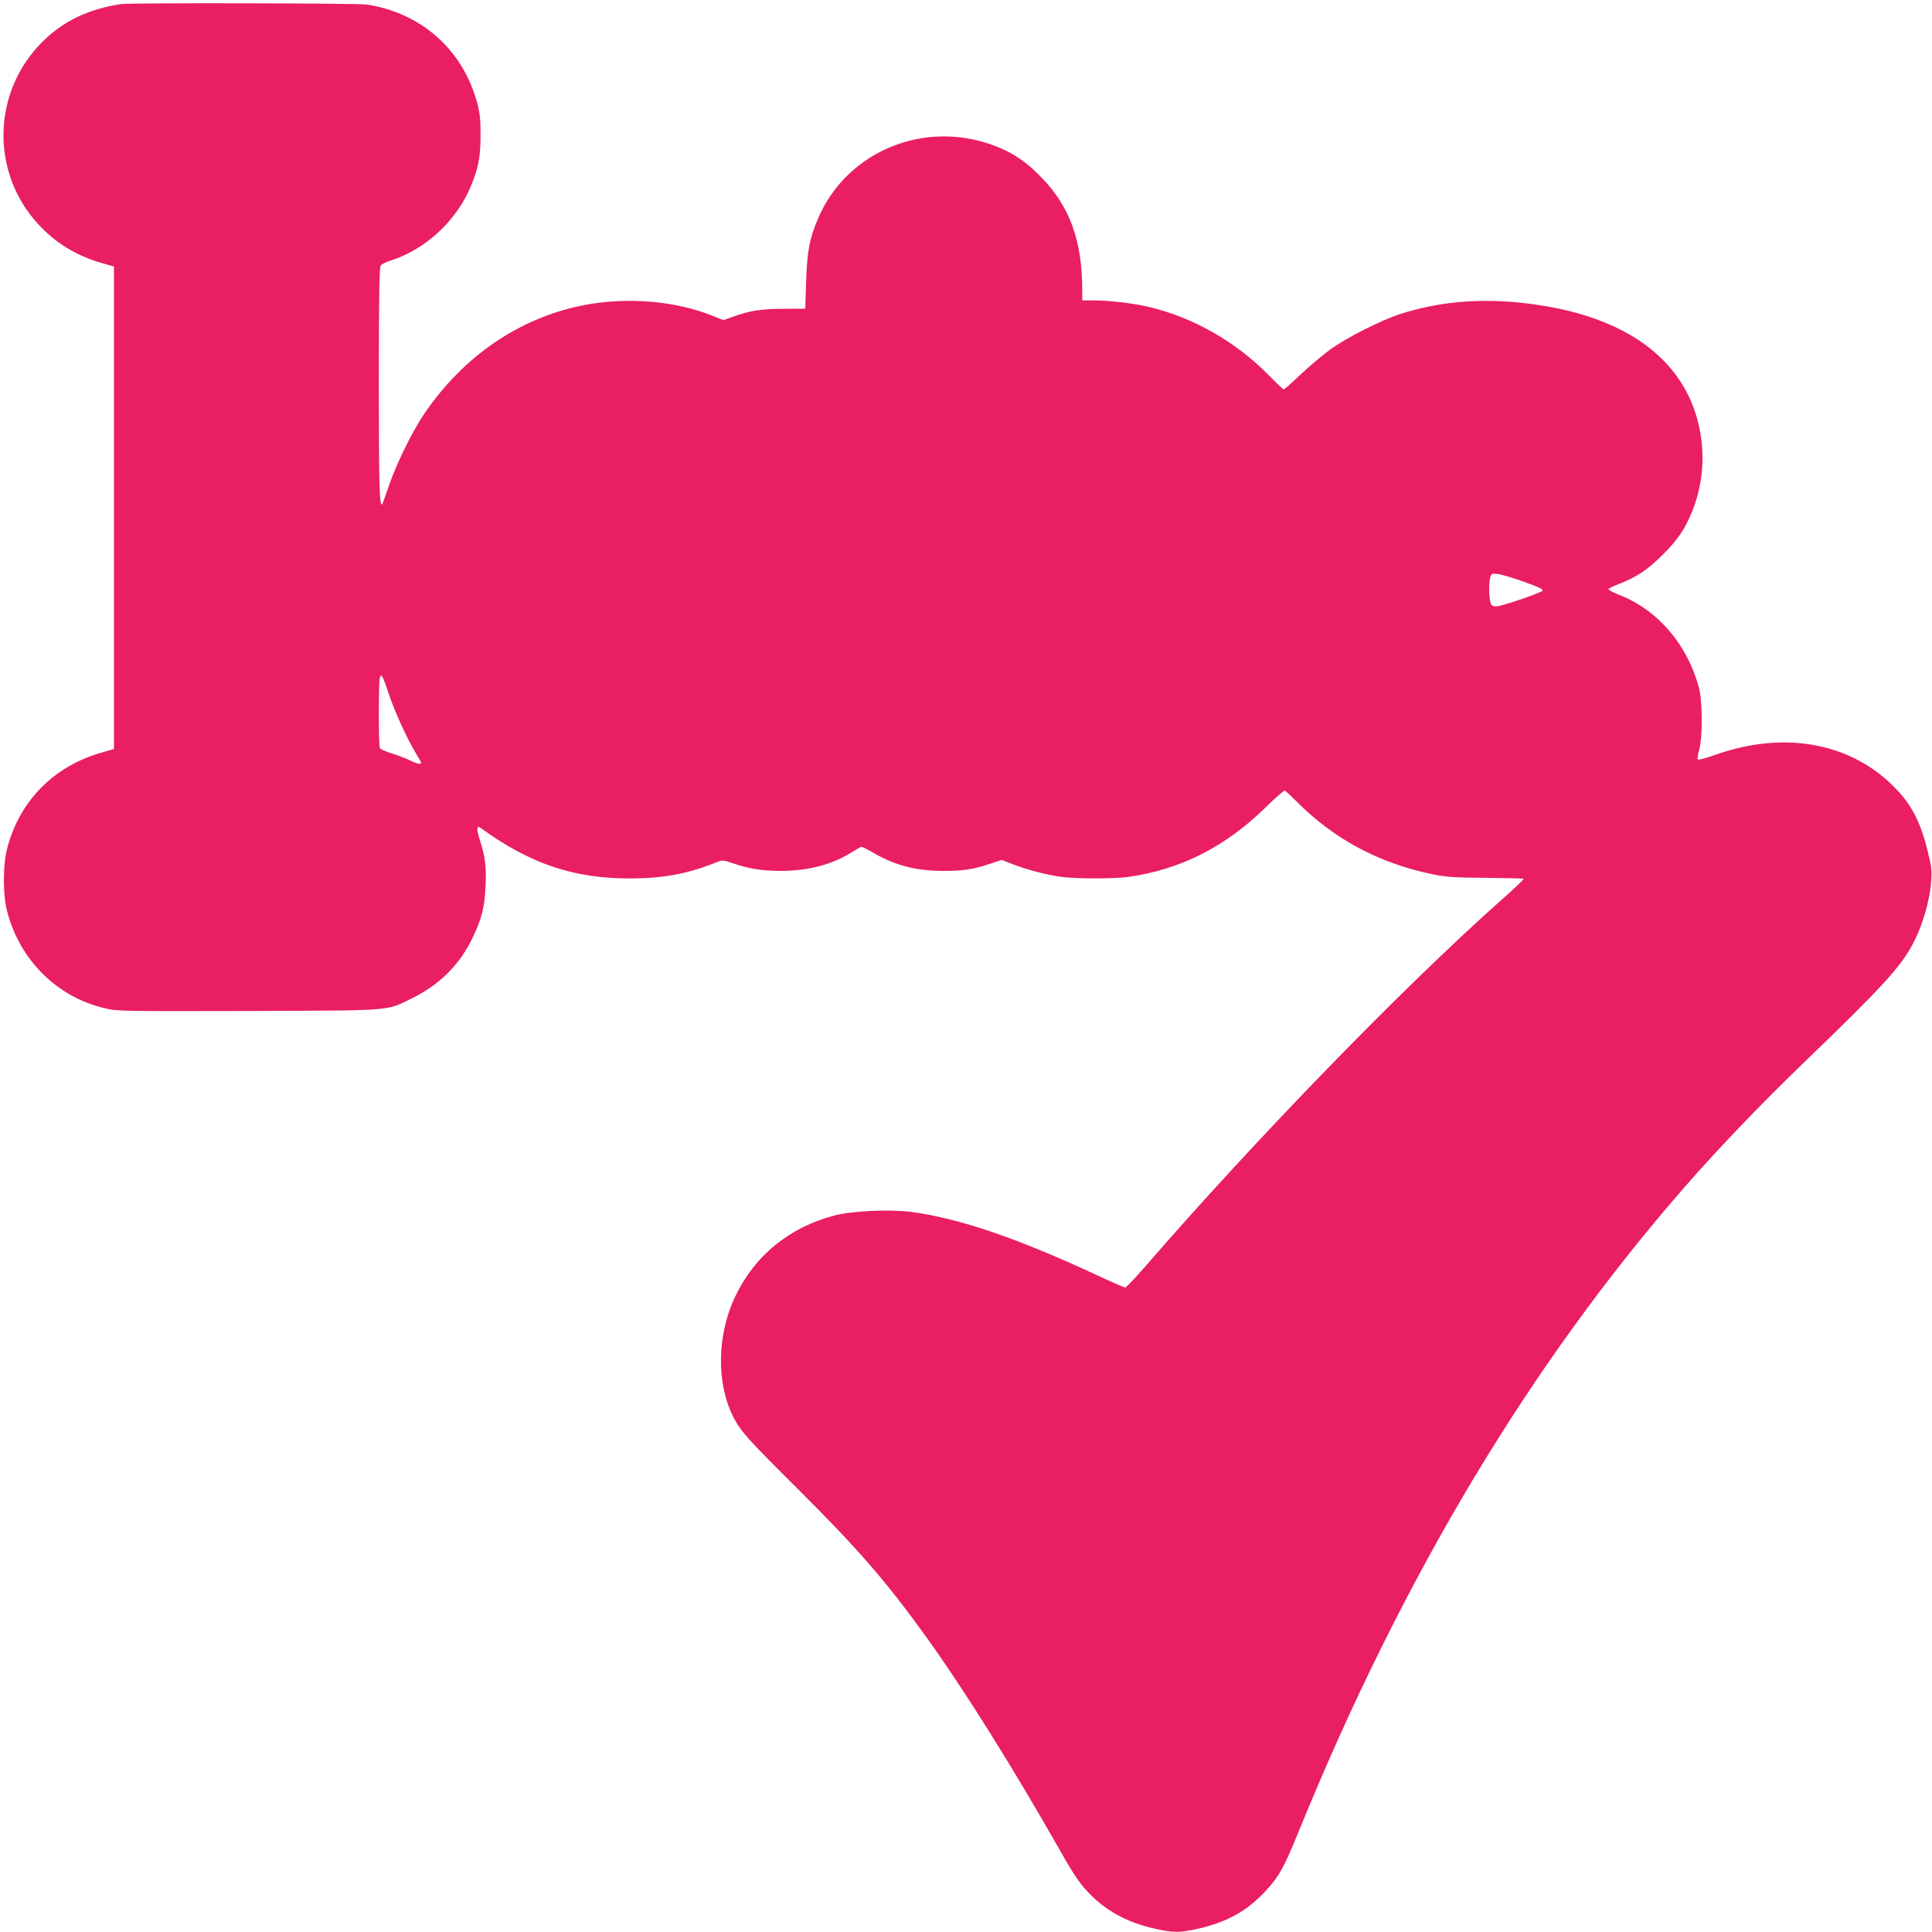 <?xml version="1.0" standalone="no"?>
<!DOCTYPE svg PUBLIC "-//W3C//DTD SVG 20010904//EN"
 "http://www.w3.org/TR/2001/REC-SVG-20010904/DTD/svg10.dtd">
<svg version="1.0" xmlns="http://www.w3.org/2000/svg"
 width="1280pt" height="1280pt" viewBox="0 0 1280 1280"
 preserveAspectRatio="xMidYMid meet">
<g transform="translate(0,1280) scale(0.1,-0.1)"
fill="#e91e63" stroke="none">
<path d="M800 12773 c-218 -34 -383 -114 -521 -252 -331 -331 -342 -863 -26
-1206 116 -126 252 -209 422 -258 l80 -23 0 -1598 0 -1598 -85 -25 c-312 -89
-538 -317 -621 -628 -31 -114 -31 -317 0 -430 86 -320 331 -561 645 -635 82
-20 112 -20 953 -18 981 4 906 -2 1088 87 179 89 310 219 395 396 62 129 81
203 87 348 6 125 -3 194 -40 309 -21 67 -18 91 7 73 326 -237 616 -335 986
-335 226 0 386 30 587 111 28 11 40 10 95 -9 104 -37 197 -52 321 -52 181 0
345 43 472 125 31 19 59 35 63 35 5 0 44 -20 87 -45 140 -80 279 -115 456
-115 132 0 190 9 305 46 l80 27 80 -31 c92 -35 209 -66 311 -81 93 -14 363
-14 456 0 343 51 632 198 895 453 68 67 128 120 134 118 5 -1 39 -33 76 -70
247 -249 545 -410 898 -483 94 -20 142 -23 357 -25 136 -1 250 -4 252 -6 3 -3
-66 -68 -153 -145 -655 -583 -1616 -1572 -2360 -2430 -64 -73 -121 -133 -127
-133 -7 0 -90 36 -184 80 -533 248 -918 379 -1236 421 -143 18 -388 7 -507
-24 -301 -79 -531 -268 -660 -543 -118 -252 -122 -568 -11 -789 50 -98 91
-144 424 -475 405 -403 594 -621 866 -1000 250 -349 573 -866 873 -1395 100
-177 138 -231 211 -304 114 -112 252 -183 433 -222 113 -24 150 -24 266 1 193
43 324 114 447 243 95 101 128 158 232 415 686 1681 1532 3090 2556 4262 225
257 495 539 786 820 523 504 641 633 724 790 88 168 141 411 115 530 -50 235
-106 361 -214 478 -290 317 -741 407 -1209 242 -61 -22 -115 -36 -119 -32 -3
4 0 32 9 62 24 84 23 324 -1 414 -77 286 -272 514 -526 614 -41 16 -74 34 -74
38 1 5 33 21 70 35 117 45 193 96 294 198 65 65 109 121 139 174 106 189 144
412 106 630 -80 457 -456 754 -1070 846 -335 51 -636 31 -917 -59 -127 -41
-354 -156 -463 -234 -49 -36 -138 -110 -197 -166 -58 -55 -109 -100 -113 -100
-4 0 -48 42 -99 94 -222 225 -506 386 -801 454 -101 24 -262 42 -366 42 l-69
0 0 73 c-1 324 -83 549 -269 740 -113 118 -219 184 -366 230 -454 142 -937
-76 -1117 -505 -55 -131 -70 -208 -77 -408 l-6 -185 -145 -1 c-150 0 -227 -13
-341 -55 l-56 -20 -78 31 c-244 97 -561 123 -843 69 -428 -82 -805 -339 -1067
-729 -77 -115 -182 -330 -229 -470 -22 -63 -41 -117 -43 -120 -19 -22 -23 107
-23 796 0 601 3 774 13 786 6 8 37 23 66 32 230 73 435 263 530 491 50 120 65
195 65 340 0 102 -5 148 -22 211 -94 353 -369 598 -732 654 -61 9 -1572 12
-1630 3z m9298 -3828 c106 -38 130 -51 120 -60 -15 -14 -235 -90 -289 -100
-26 -5 -39 -2 -48 9 -15 18 -20 136 -8 179 7 27 11 29 50 24 23 -2 102 -26
175 -52z m-7523 -740 c39 -118 122 -300 180 -395 19 -32 35 -60 35 -64 0 -13
-32 -5 -78 18 -26 13 -79 33 -118 45 -41 12 -75 28 -78 37 -8 21 -8 432 0 462
10 34 18 19 59 -103z"/>
</g>
</svg>
